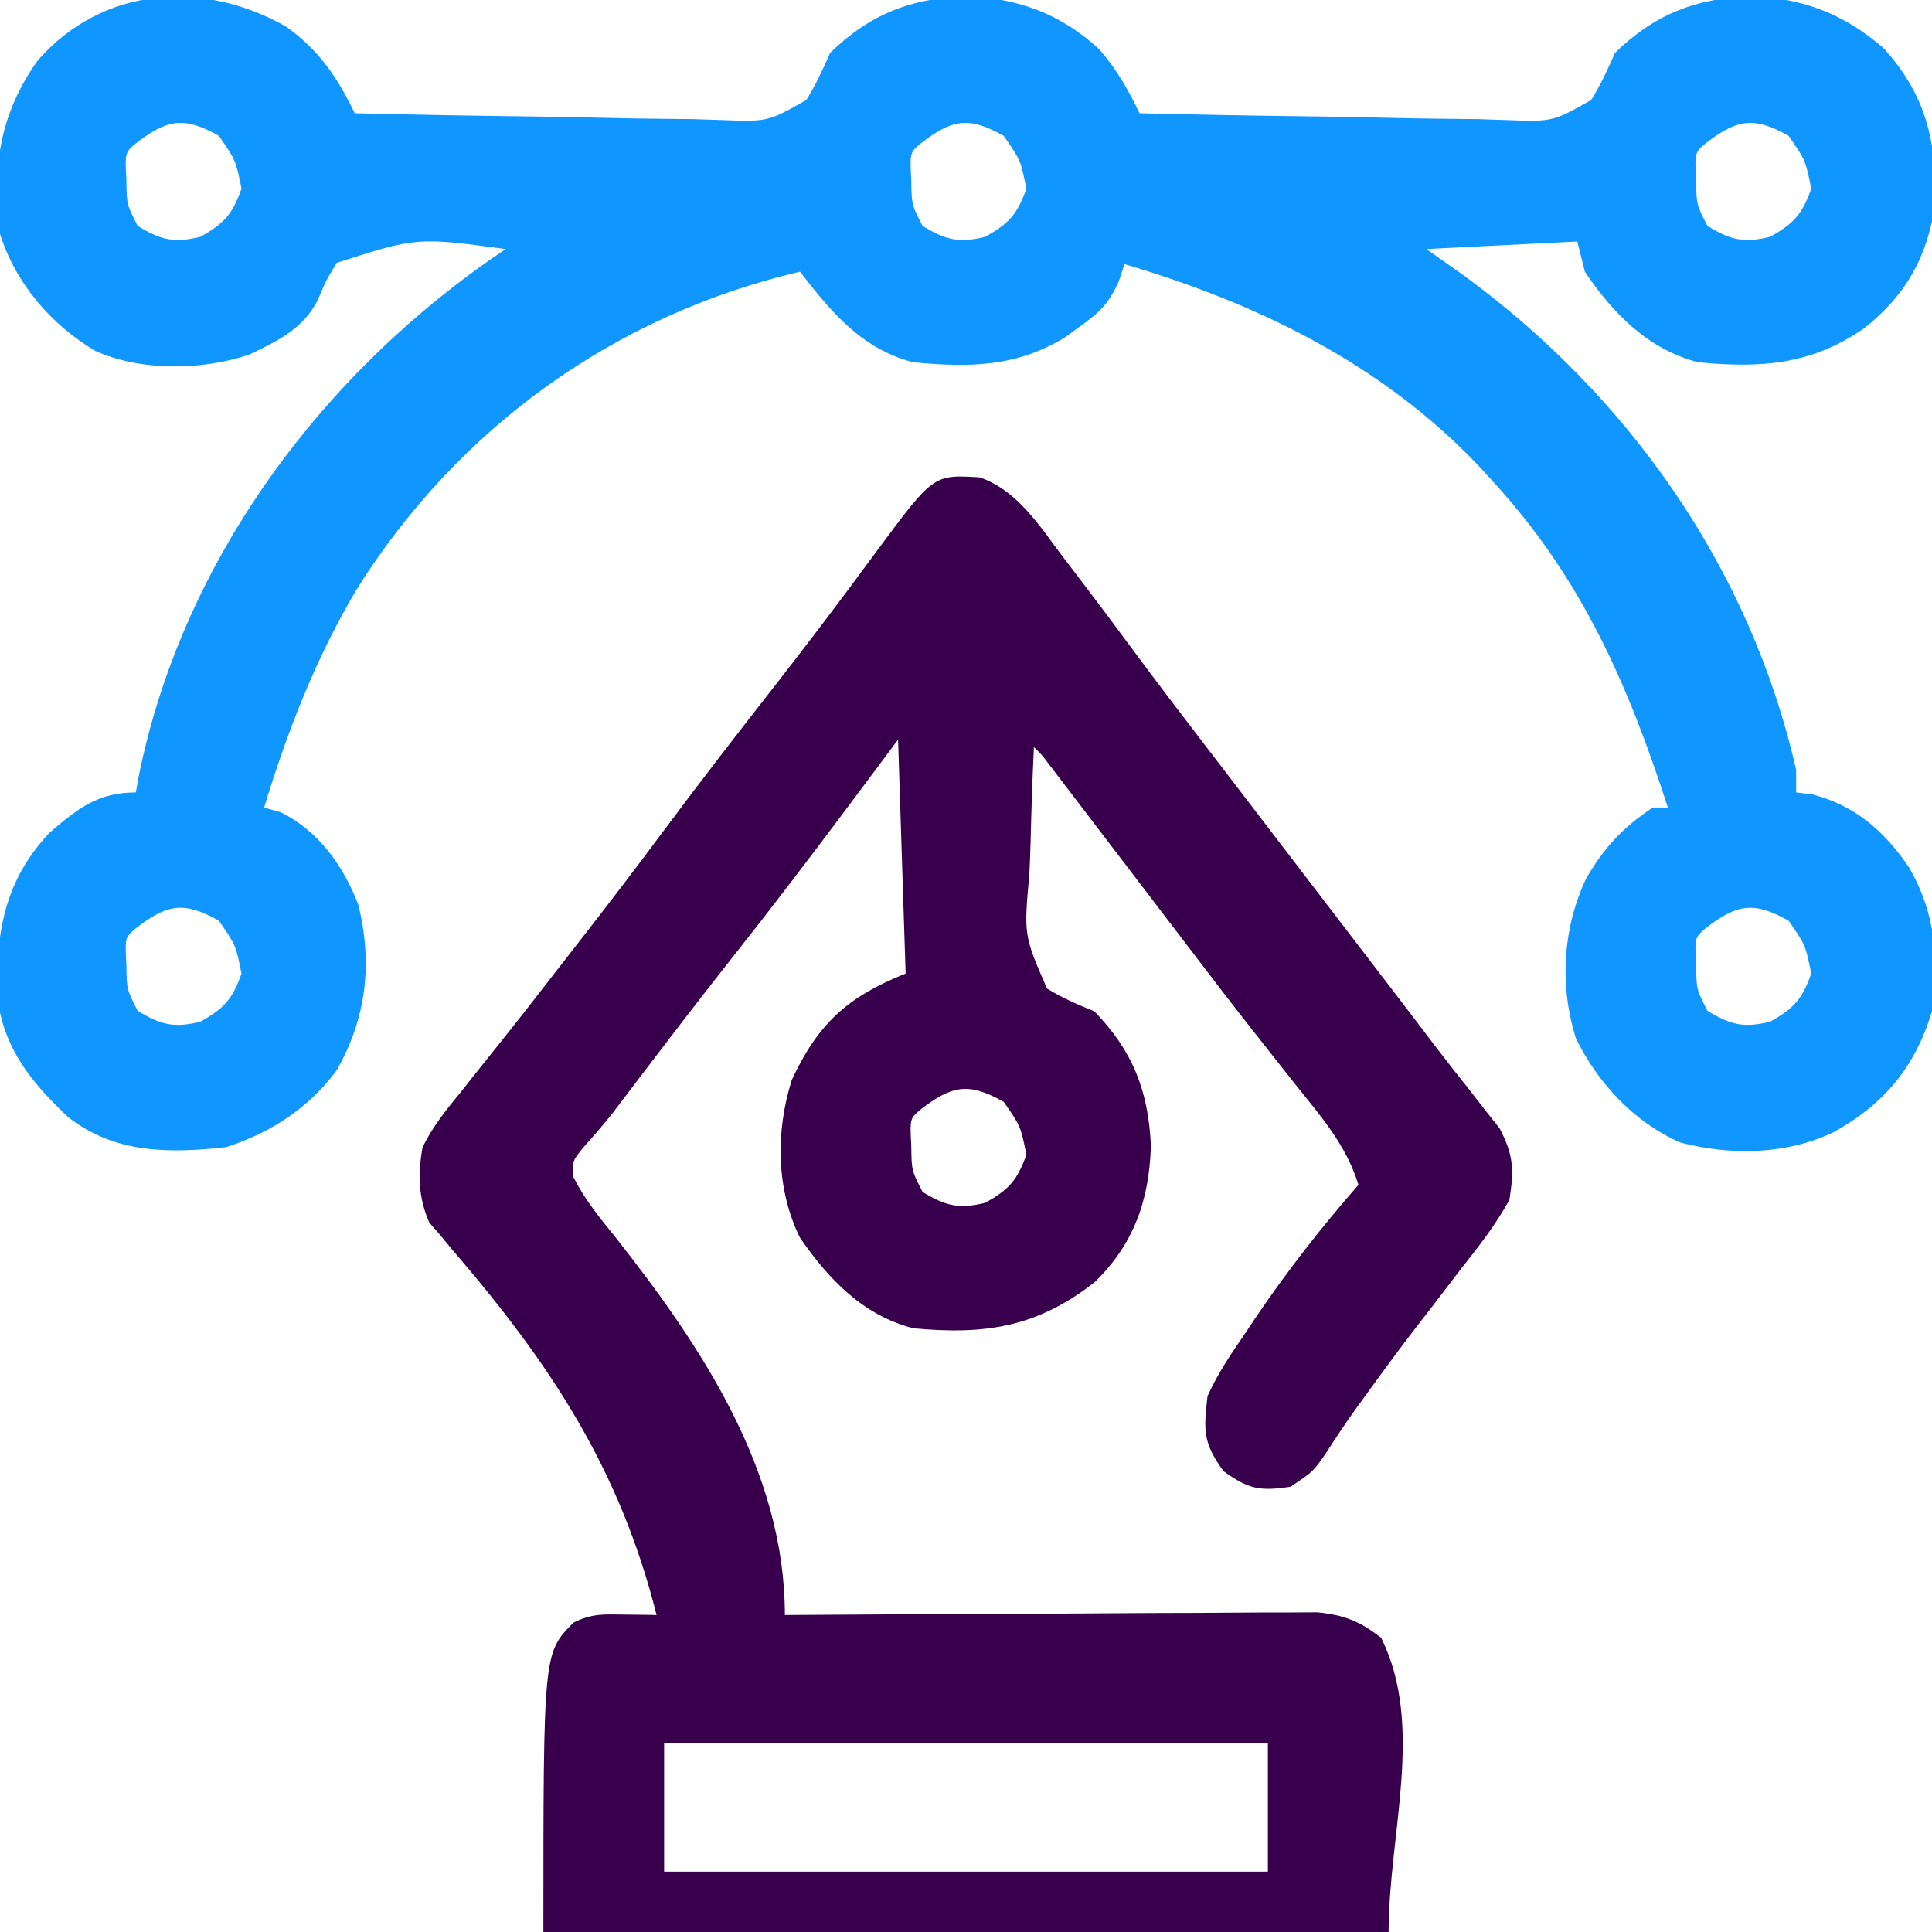 <?xml version="1.0" encoding="UTF-8"?>
<svg version="1.1" xmlns="http://www.w3.org/2000/svg" width="256" height="256">
<path d="M0 0 C4.342 3.051 6.837 6.739 9.129 11.496 C16.604 11.682 24.079 11.824 31.557 11.911 C35.029 11.952 38.5 12.009 41.971 12.1 C45.965 12.203 49.958 12.242 53.953 12.277 C55.196 12.319 56.439 12.36 57.719 12.402 C63.874 12.626 63.874 12.626 68.971 9.743 C70.232 7.708 71.162 5.681 72.129 3.496 C77.397 -1.634 82.719 -3.671 89.941 -4.004 C96.887 -3.812 102.636 -1.718 107.789 3.023 C110.059 5.624 111.641 8.408 113.129 11.496 C120.604 11.682 128.079 11.824 135.557 11.911 C139.029 11.952 142.5 12.009 145.971 12.1 C149.965 12.203 153.958 12.242 157.953 12.277 C159.196 12.319 160.439 12.36 161.719 12.402 C167.874 12.626 167.874 12.626 172.971 9.743 C174.232 7.708 175.162 5.681 176.129 3.496 C181.397 -1.634 186.719 -3.671 193.941 -4.004 C200.898 -3.812 206.496 -1.683 211.754 2.918 C217.351 9.115 218.779 15.313 218.535 23.43 C217.612 30.398 214.653 35.665 209.129 39.996 C202.115 44.86 195.495 45.287 187.129 44.496 C180.518 42.781 175.877 38.059 172.129 32.496 C171.799 31.176 171.469 29.856 171.129 28.496 C161.229 28.991 161.229 28.991 151.129 29.496 C152.738 30.63 154.346 31.765 156.004 32.934 C177.942 48.966 194.04 71.792 200.129 98.496 C200.129 99.486 200.129 100.476 200.129 101.496 C200.83 101.579 201.531 101.661 202.254 101.746 C207.985 103.241 211.866 106.658 215.129 111.496 C218.634 117.629 219.054 123.516 218.129 130.496 C215.886 137.898 211.847 142.73 205.129 146.496 C198.842 149.52 191.471 149.623 184.75 147.879 C178.668 145.189 173.884 140.053 170.961 134.129 C168.762 127.169 169.177 119.595 172.254 112.996 C174.637 108.827 177.141 106.155 181.129 103.496 C181.789 103.496 182.449 103.496 183.129 103.496 C177.899 87.31 171.746 73.188 160.129 60.496 C159.397 59.694 158.665 58.892 157.91 58.066 C145.077 44.646 128.715 36.685 111.129 31.496 C110.878 32.255 110.626 33.015 110.367 33.797 C109.017 36.74 107.92 37.827 105.316 39.684 C104.317 40.416 104.317 40.416 103.297 41.164 C96.804 45.153 90.587 45.201 83.129 44.496 C76.298 42.724 72.33 37.905 68.129 32.496 C43.623 38.236 22.901 53.114 9.457 74.48 C4.051 83.509 0.179 93.45 -2.871 103.496 C-1.788 103.805 -1.788 103.805 -0.684 104.121 C4.313 106.564 7.645 111.227 9.617 116.391 C11.511 124.182 10.694 131.339 6.754 138.301 C3.024 143.339 -1.95 146.555 -7.871 148.496 C-15.467 149.332 -22.679 149.371 -28.871 144.496 C-33.81 139.802 -37.38 135.444 -38.242 128.516 C-38.417 120.061 -37.288 113.178 -31.309 106.84 C-27.556 103.612 -24.886 101.496 -19.871 101.496 C-19.736 100.743 -19.6 99.99 -19.461 99.215 C-13.658 70.581 5.065 45.602 29.129 29.496 C17.369 27.919 17.369 27.919 6.746 31.324 C5.336 33.659 5.336 33.659 4.281 36.164 C2.369 40.035 -1.079 41.685 -4.871 43.496 C-11.126 45.581 -19.154 45.713 -25.246 42.996 C-31.136 39.489 -35.805 34.035 -37.871 27.496 C-38.953 18.807 -37.988 11.7 -32.871 4.496 C-24.249 -5.334 -10.987 -6.225 0 0 Z M-19.871 15.496 C-21.314 16.719 -21.314 16.719 -21.121 20.371 C-21.081 23.6 -21.081 23.6 -19.621 26.434 C-16.559 28.293 -14.843 28.733 -11.309 27.871 C-8.17 26.101 -7.083 24.904 -5.871 21.496 C-6.634 17.717 -6.634 17.717 -8.871 14.496 C-13.508 11.875 -15.725 12.298 -19.871 15.496 Z M84.129 15.496 C82.686 16.719 82.686 16.719 82.879 20.371 C82.919 23.6 82.919 23.6 84.379 26.434 C87.441 28.293 89.157 28.733 92.691 27.871 C95.83 26.101 96.917 24.904 98.129 21.496 C97.366 17.717 97.366 17.717 95.129 14.496 C90.492 11.875 88.275 12.298 84.129 15.496 Z M188.129 15.496 C186.686 16.719 186.686 16.719 186.879 20.371 C186.919 23.6 186.919 23.6 188.379 26.434 C191.441 28.293 193.157 28.733 196.691 27.871 C199.83 26.101 200.917 24.904 202.129 21.496 C201.366 17.717 201.366 17.717 199.129 14.496 C194.492 11.875 192.275 12.298 188.129 15.496 Z M-19.871 119.496 C-21.314 120.719 -21.314 120.719 -21.121 124.371 C-21.081 127.6 -21.081 127.6 -19.621 130.434 C-16.559 132.293 -14.843 132.733 -11.309 131.871 C-8.17 130.101 -7.083 128.904 -5.871 125.496 C-6.634 121.717 -6.634 121.717 -8.871 118.496 C-13.508 115.875 -15.725 116.298 -19.871 119.496 Z M188.129 119.496 C186.686 120.719 186.686 120.719 186.879 124.371 C186.919 127.6 186.919 127.6 188.379 130.434 C191.441 132.293 193.157 132.733 196.691 131.871 C199.83 130.101 200.917 128.904 202.129 125.496 C201.366 121.717 201.366 121.717 199.129 118.496 C194.492 115.875 192.275 116.298 188.129 119.496 Z " fill="#0F97FF" transform="translate(37.871,3.504)"/>
<path d="M0 0 C5.075 1.719 8.059 6.622 11.191 10.742 C11.64 11.326 12.089 11.91 12.551 12.512 C15.072 15.809 17.558 19.13 20.023 22.469 C23.18 26.741 26.396 30.965 29.629 35.18 C30.439 36.237 30.439 36.237 31.265 37.315 C32.36 38.744 33.455 40.172 34.55 41.601 C37.806 45.849 41.055 50.101 44.305 54.354 C47.072 57.973 49.842 61.59 52.617 65.203 C55.339 68.746 58.044 72.3 60.746 75.857 C62.074 77.59 63.425 79.301 64.785 81.008 C65.517 81.951 66.25 82.895 67.004 83.867 C67.629 84.654 68.254 85.44 68.898 86.25 C70.75 89.819 70.832 91.747 70.191 95.742 C68.345 99.081 66.055 102.005 63.691 104.992 C62.402 106.678 61.113 108.364 59.824 110.051 C58.885 111.261 58.885 111.261 57.927 112.496 C55.752 115.311 53.652 118.172 51.566 121.055 C50.66 122.3 50.66 122.3 49.734 123.57 C48.396 125.454 47.125 127.36 45.879 129.305 C44.191 131.742 44.191 131.742 41.191 133.742 C37.155 134.356 35.67 134.086 32.316 131.68 C29.591 127.913 29.662 126.336 30.191 121.742 C31.53 118.774 33.282 116.167 35.129 113.492 C35.869 112.384 35.869 112.384 36.624 111.254 C40.789 105.111 45.304 99.33 50.191 93.742 C48.59 88.494 45.25 84.706 41.879 80.492 C40.602 78.874 39.326 77.256 38.051 75.637 C37.404 74.819 36.758 74.001 36.092 73.159 C33.235 69.526 30.43 65.855 27.629 62.18 C26.845 61.152 26.845 61.152 26.045 60.104 C24.426 57.984 22.809 55.863 21.191 53.742 C18.776 50.575 16.359 47.408 13.941 44.242 C13.38 43.505 12.818 42.769 12.24 42.01 C11.466 40.995 11.466 40.995 10.676 39.961 C10.219 39.362 9.762 38.763 9.292 38.146 C8.256 36.767 8.256 36.767 7.191 35.742 C6.993 39.923 6.848 44.101 6.752 48.285 C6.712 49.706 6.657 51.127 6.588 52.548 C5.849 60.67 5.849 60.67 8.927 67.731 C10.974 68.987 12.969 69.849 15.191 70.742 C20.321 76.01 22.358 81.332 22.691 88.555 C22.476 95.719 20.46 101.566 15.254 106.625 C7.637 112.597 0.764 113.647 -8.809 112.742 C-15.461 111.016 -19.989 106.286 -23.809 100.742 C-26.991 94.292 -27.04 86.659 -24.898 79.848 C-21.418 72.383 -17.522 68.827 -9.809 65.742 C-10.139 55.512 -10.469 45.282 -10.809 34.742 C-13.057 37.753 -15.305 40.765 -17.621 43.867 C-22.581 50.494 -27.586 57.076 -32.728 63.563 C-37.018 68.981 -41.21 74.472 -45.395 79.971 C-45.912 80.65 -46.429 81.328 -46.961 82.027 C-47.447 82.671 -47.933 83.314 -48.433 83.977 C-49.644 85.531 -50.941 87.016 -52.25 88.488 C-53.986 90.552 -53.986 90.552 -53.84 92.688 C-52.364 95.628 -50.374 98.08 -48.309 100.617 C-36.933 115.044 -25.809 131.612 -25.809 150.742 C-24.435 150.732 -24.435 150.732 -23.033 150.722 C-14.396 150.662 -5.759 150.616 2.878 150.587 C7.318 150.571 11.758 150.55 16.198 150.516 C20.484 150.483 24.77 150.465 29.056 150.458 C30.69 150.452 32.324 150.441 33.958 150.425 C36.249 150.403 38.54 150.4 40.831 150.402 C42.134 150.395 43.438 150.388 44.781 150.381 C48.422 150.767 50.301 151.538 53.191 153.742 C59.007 165.374 54.191 179.738 54.191 192.742 C17.231 192.742 -19.729 192.742 -57.809 192.742 C-57.809 155.742 -57.809 155.742 -53.809 151.742 C-51.403 150.539 -49.859 150.641 -47.184 150.68 C-45.958 150.693 -45.958 150.693 -44.707 150.707 C-43.767 150.724 -43.767 150.724 -42.809 150.742 C-47.704 131.302 -56.94 117.368 -69.91 102.301 C-70.454 101.642 -70.998 100.983 -71.559 100.305 C-72.007 99.79 -72.456 99.276 -72.918 98.746 C-74.398 95.417 -74.462 92.26 -73.809 88.742 C-72.457 85.979 -70.638 83.73 -68.684 81.367 C-68.147 80.687 -67.611 80.006 -67.059 79.305 C-65.912 77.852 -64.758 76.406 -63.597 74.966 C-61.218 72.008 -58.893 69.009 -56.567 66.009 C-55.388 64.489 -54.207 62.972 -53.023 61.456 C-49.227 56.593 -45.494 51.689 -41.809 46.742 C-36.974 40.253 -32.028 33.857 -27.042 27.484 C-22.509 21.678 -18.075 15.804 -13.715 9.867 C-6.123 -0.383 -6.123 -0.383 0 0 Z M-7.809 83.742 C-9.251 84.965 -9.251 84.965 -9.059 88.617 C-9.019 91.846 -9.019 91.846 -7.559 94.68 C-4.496 96.539 -2.781 96.979 0.754 96.117 C3.892 94.347 4.98 93.15 6.191 89.742 C5.429 85.963 5.429 85.963 3.191 82.742 C-1.445 80.122 -3.662 80.544 -7.809 83.742 Z M-41.809 167.742 C-41.809 173.352 -41.809 178.962 -41.809 184.742 C-15.409 184.742 10.991 184.742 38.191 184.742 C38.191 179.132 38.191 173.522 38.191 167.742 C11.791 167.742 -14.609 167.742 -41.809 167.742 Z " fill="#38004C" transform="translate(129.809,63.258)"/>
</svg>
